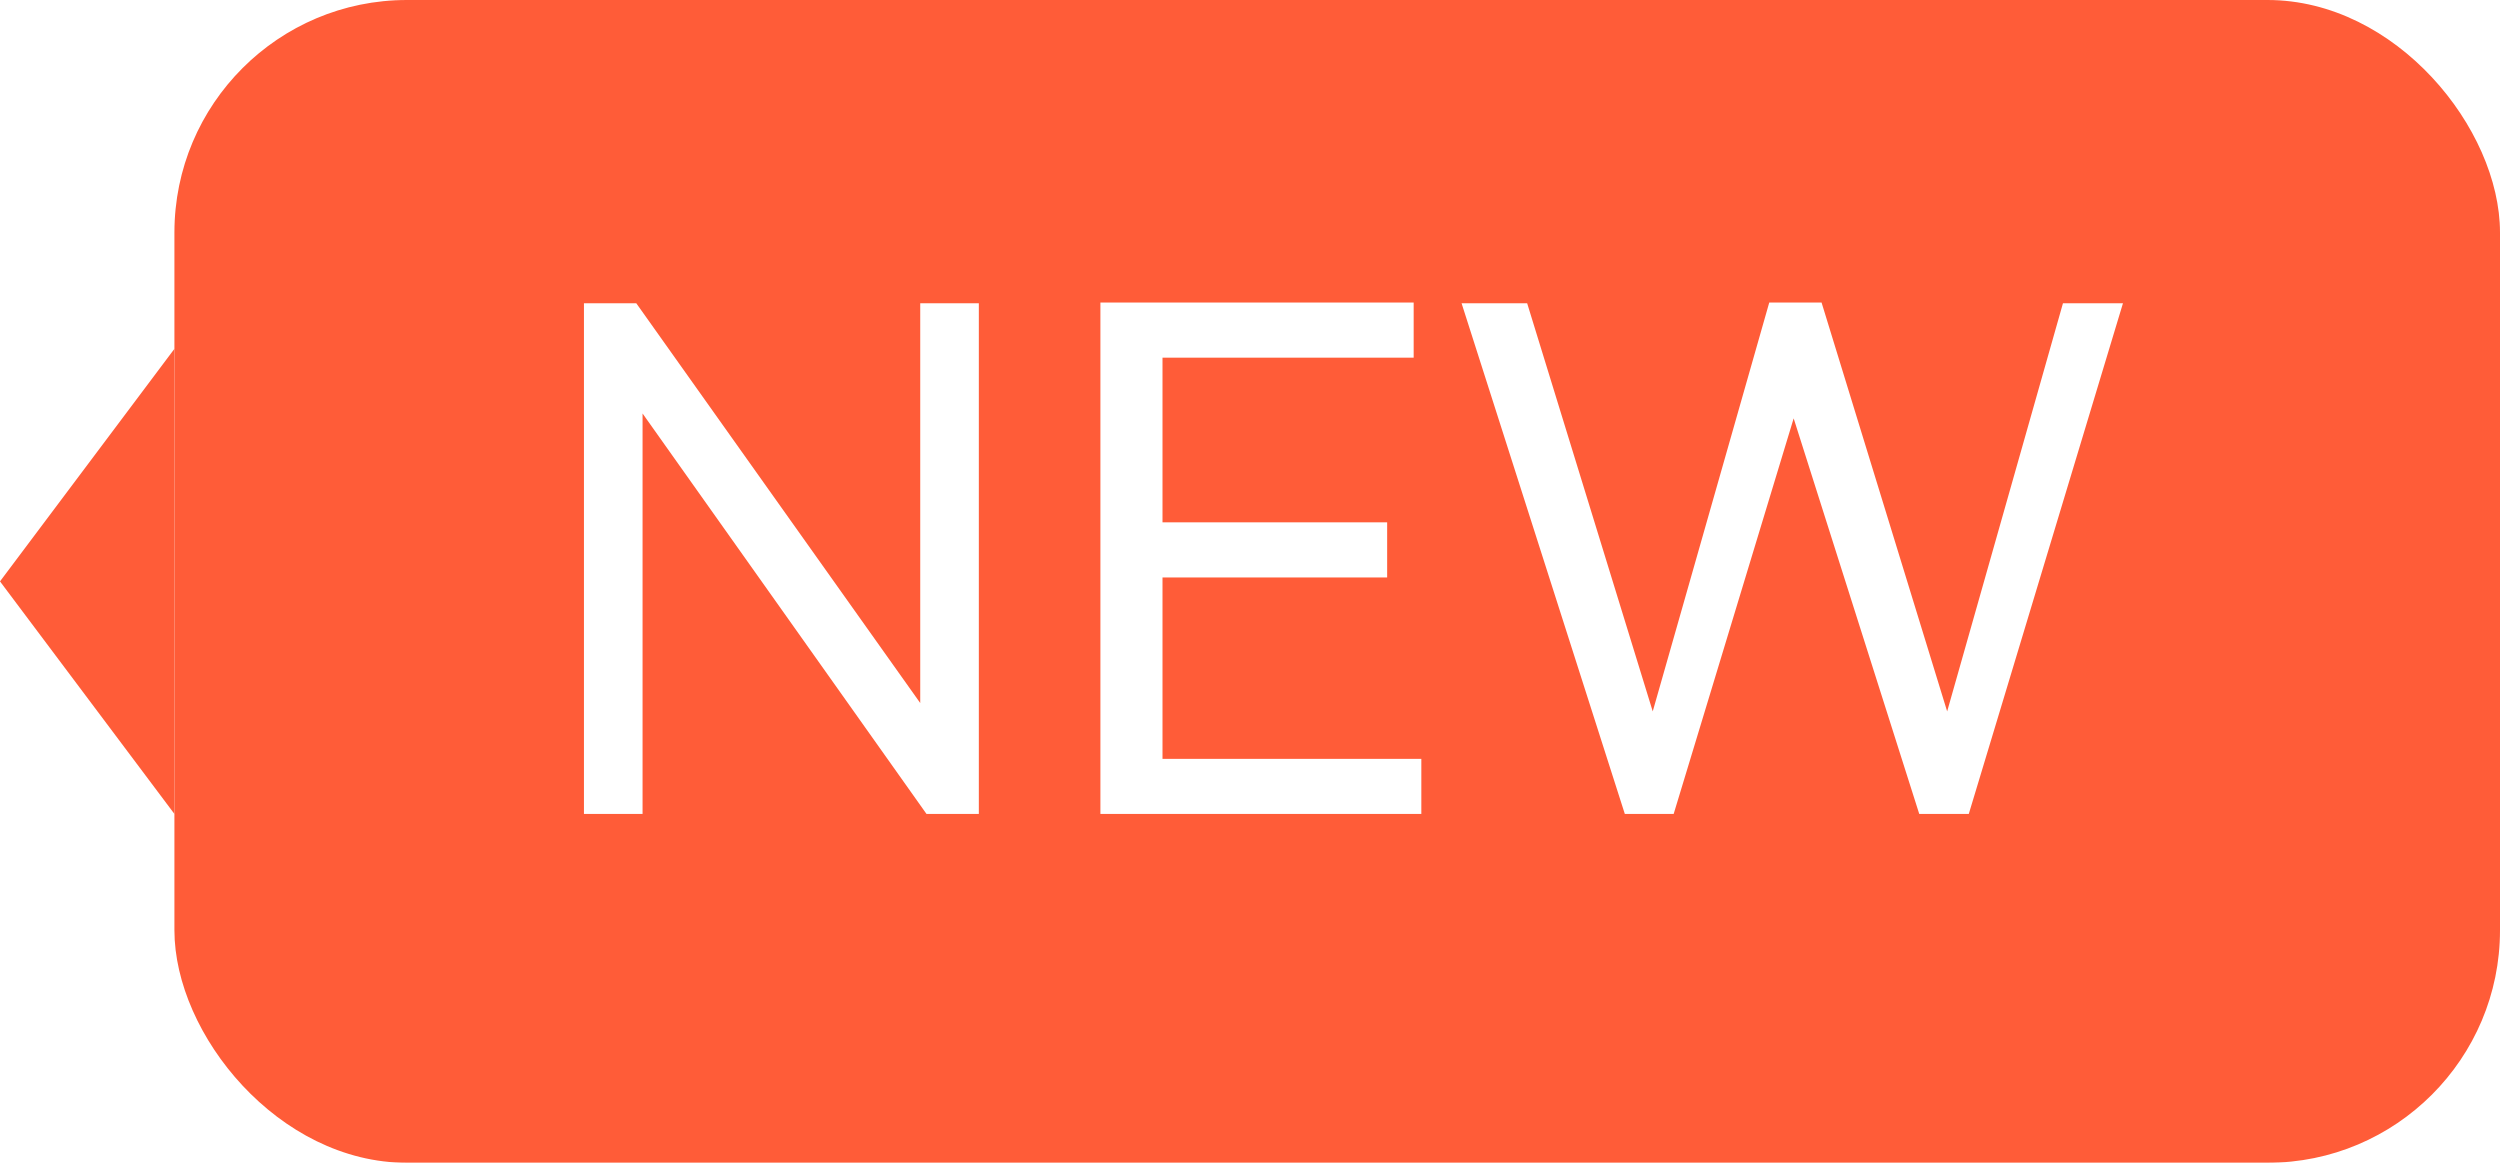 <svg width="43" height="20" viewBox="0 0 43 20" fill="none" xmlns="http://www.w3.org/2000/svg">
<g filter="url(#filter0_b_18444_89492)">
<path d="M3 6L-1.74846e-07 10L3 14L3 6Z" fill="#FF5C38"/>
<rect x="3" width="40" height="20" rx="4" fill="#FF5C38"/>
<path d="M10.944 5.216L15.828 12.092V5.216H16.836V14H15.936L11.052 7.112V14H10.044V5.216H10.944ZM23.859 9.932H19.995V13.052H24.447V14H18.927V5.204H24.315V6.152H19.995V8.984H23.859V9.932ZM31.331 5.204L33.491 12.236L35.483 5.216H36.515L33.863 14H33.011L30.851 7.196L28.787 14H27.947L25.139 5.216H26.267L28.427 12.236L30.431 5.204H31.331Z" fill="white"/>
</g>
<defs>
<filter id="filter0_b_18444_89492" x="-40" y="-40" width="123" height="100" filterUnits="userSpaceOnUse" color-interpolation-filters="sRGB">
<feFlood flood-opacity="0" result="BackgroundImageFix"/>
<feGaussianBlur in="BackgroundImageFix" stdDeviation="20"/>
<feComposite in2="SourceAlpha" operator="in" result="effect1_backgroundBlur_18444_89492"/>
<feBlend mode="normal" in="SourceGraphic" in2="effect1_backgroundBlur_18444_89492" result="shape"/>
</filter>
</defs>
</svg>
